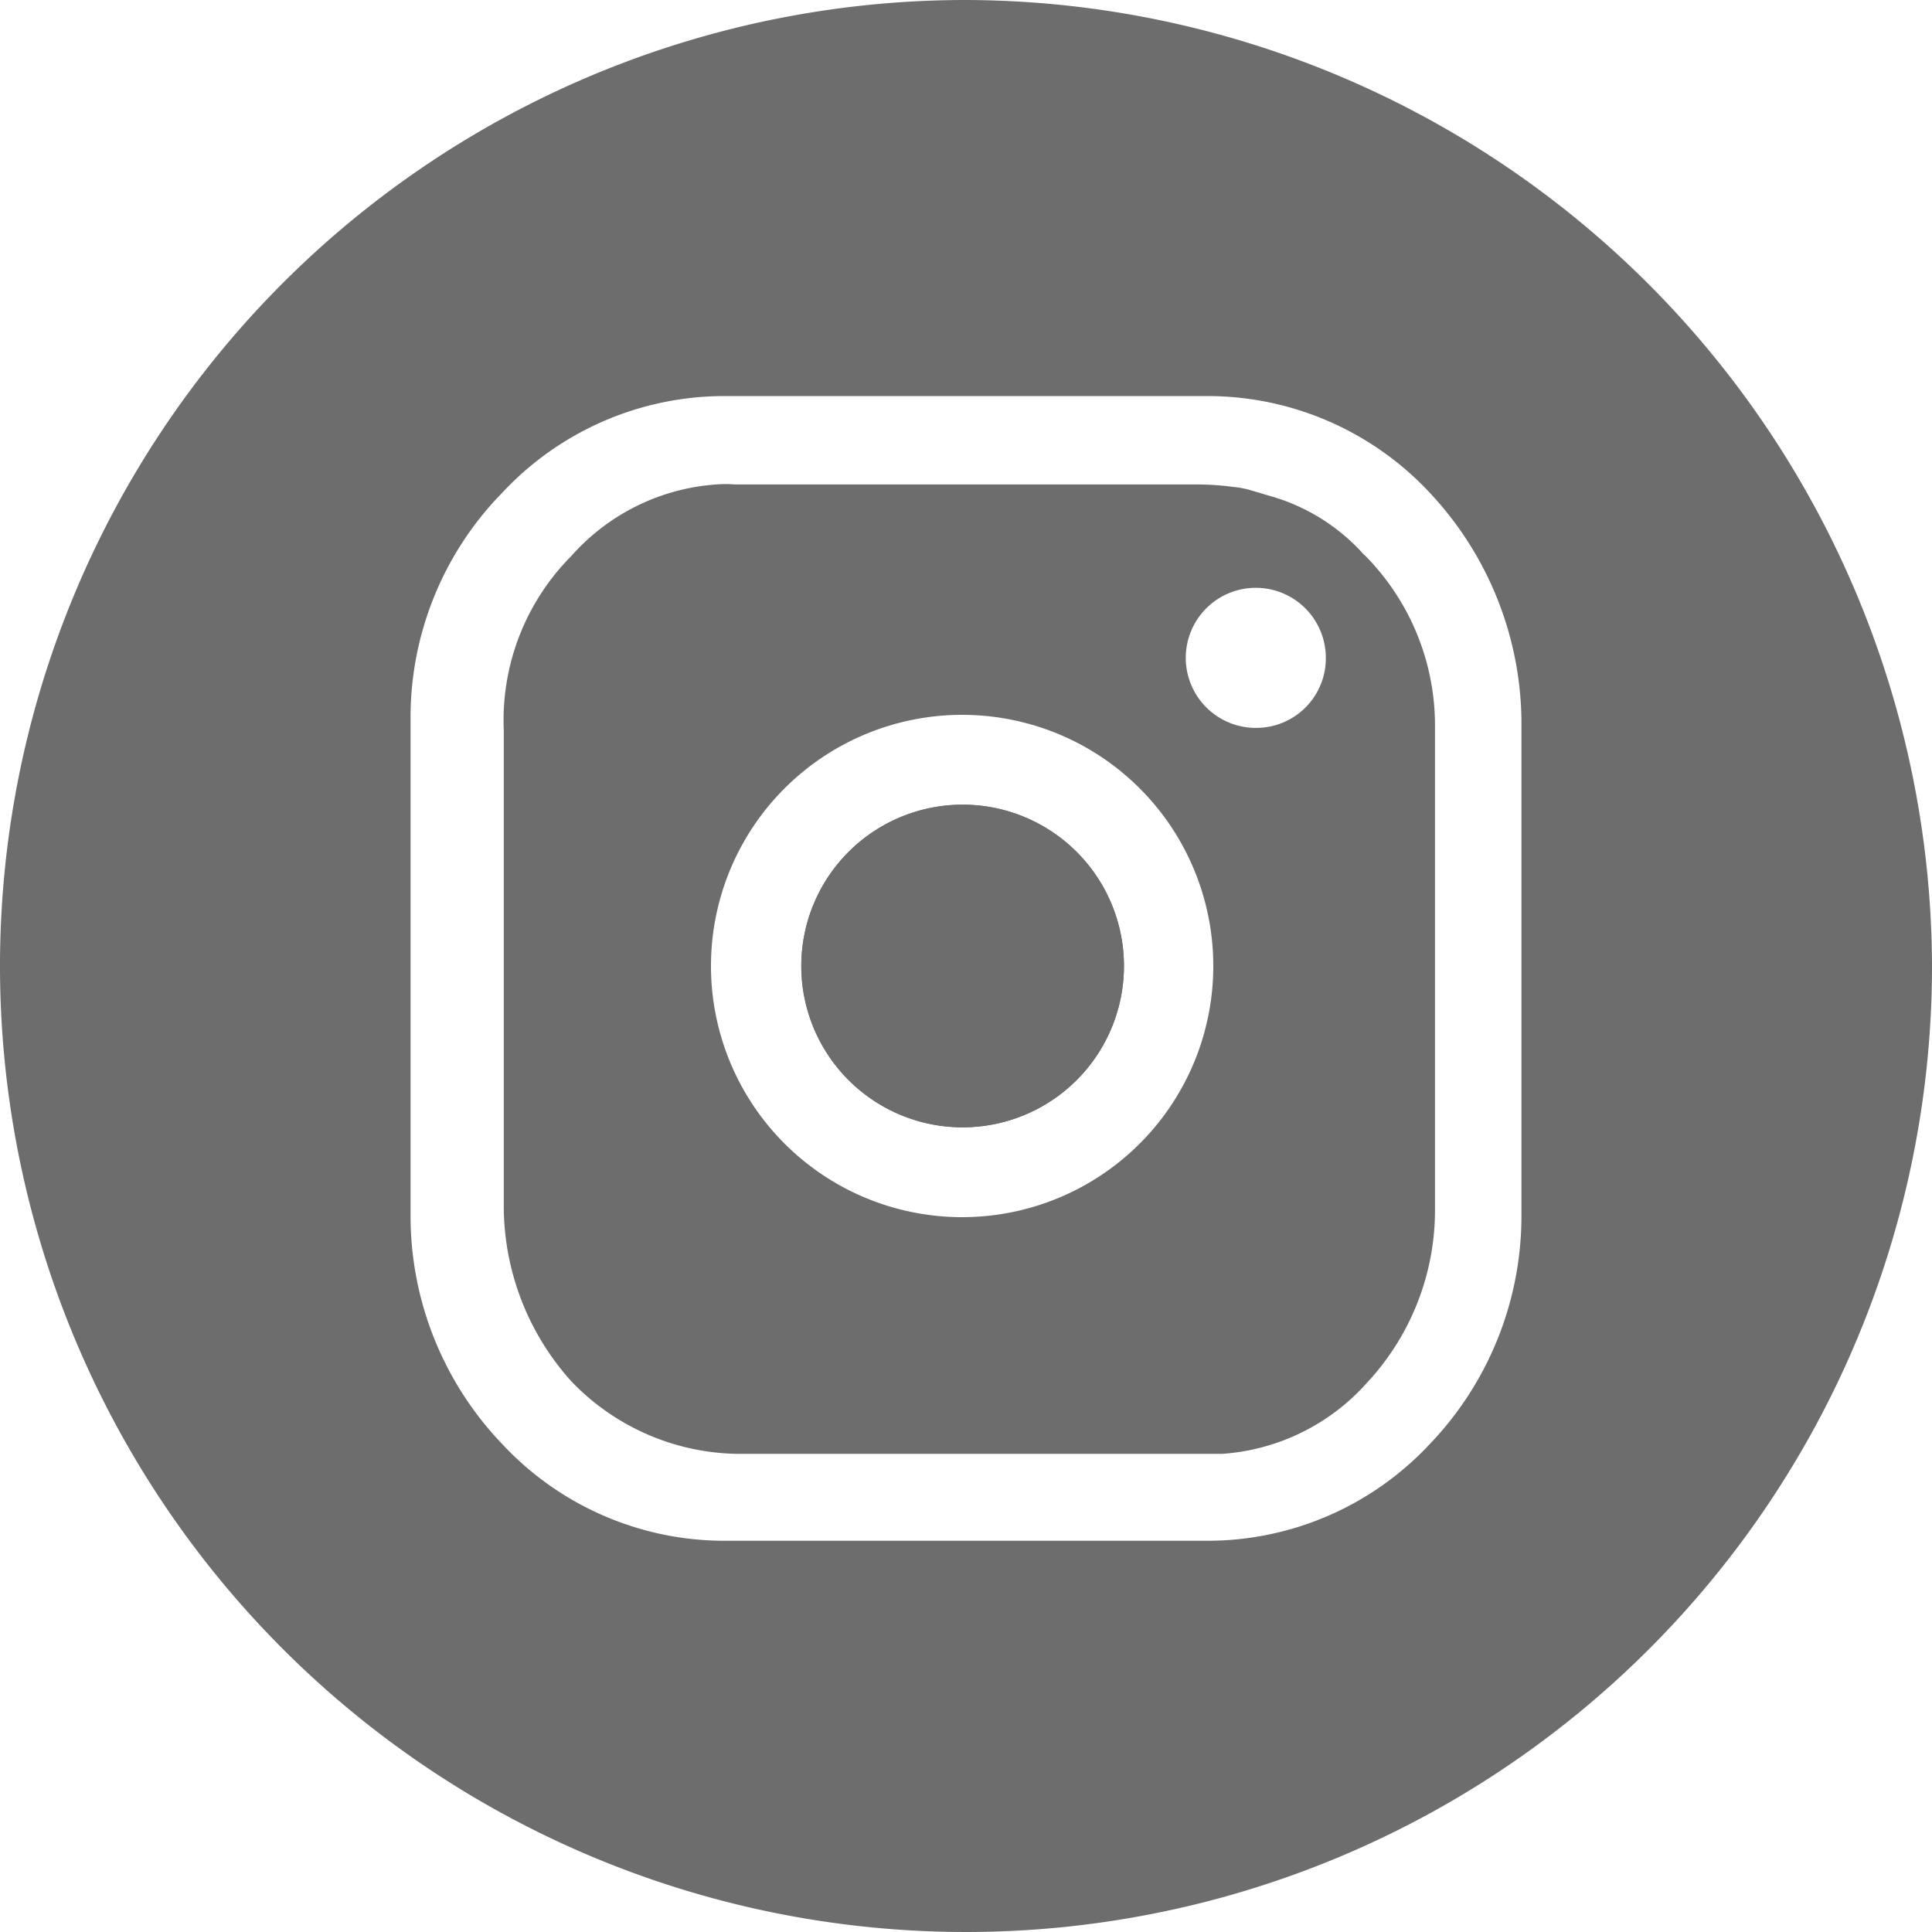 <?xml version="1.0" encoding="UTF-8"?> <svg xmlns="http://www.w3.org/2000/svg" id="Слой_1" data-name="Слой 1" viewBox="0 0 40 40"><defs><style>.cls-1{fill:#6d6d6d;}</style></defs><path class="cls-1" d="M20,0A20,20,0,1,0,40,20,20.06,20.06,0,0,0,20,0ZM31.5,25.2a6.83,6.83,0,0,1-1.9,4.7,6.29,6.29,0,0,1-4.6,2H15a6.29,6.29,0,0,1-4.6-2,6.83,6.83,0,0,1-1.9-4.7V14.9a6.65,6.65,0,0,1,1.9-4.7,6.29,6.29,0,0,1,4.6-2H25a6.29,6.29,0,0,1,4.6,2,7,7,0,0,1,1.9,4.7Z"></path><path class="cls-1" d="M28.26,11.5a.46.46,0,0,1-.07-.07l0,0a4.09,4.09,0,0,0-1.89-1.16l-.44-.13h0a1.86,1.86,0,0,0-.34-.06,5.65,5.65,0,0,0-.71-.05h-9.6a2.36,2.36,0,0,0-.38,0,4.42,4.42,0,0,0-3,1.48,4.82,4.82,0,0,0-1.4,3.6V25a5.43,5.43,0,0,0,1.4,3.6,4.86,4.86,0,0,0,3.4,1.5h9.6l.48,0a4.42,4.42,0,0,0,3-1.48,5.24,5.24,0,0,0,1.4-3.6V15A5,5,0,0,0,28.26,11.5ZM19.93,25.2A5.2,5.2,0,1,1,25.12,20,5.2,5.2,0,0,1,19.93,25.2ZM26,15.07a1.45,1.45,0,1,1,1.45-1.45A1.44,1.44,0,0,1,26,15.07Zm-6.07,1.59A3.34,3.34,0,1,0,23.27,20,3.34,3.34,0,0,0,19.93,16.66Z"></path><path class="cls-1" d="M23.27,20a3.34,3.34,0,1,1-3.34-3.34A3.34,3.34,0,0,1,23.27,20Z"></path></svg> 